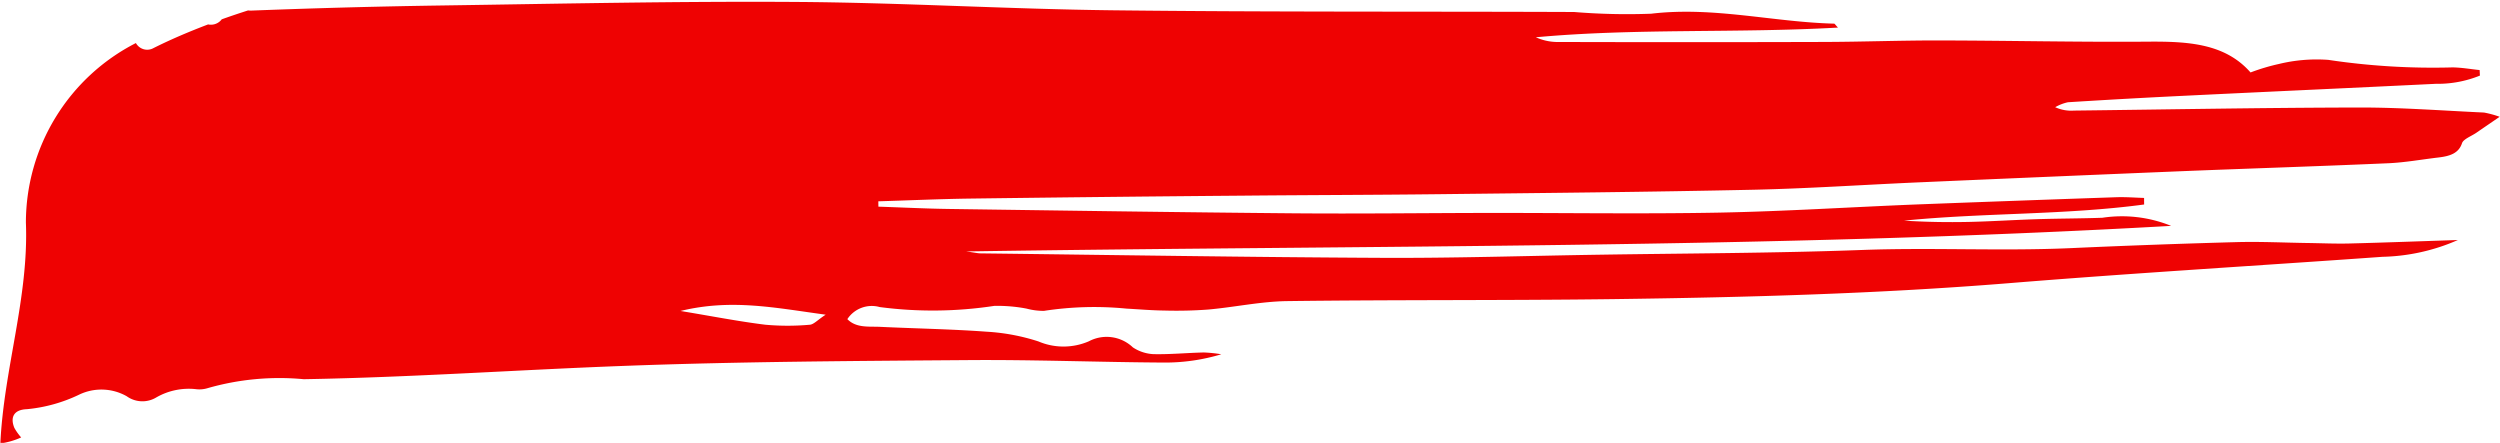 <?xml version="1.0" encoding="UTF-8" standalone="no"?><svg xmlns="http://www.w3.org/2000/svg" xmlns:xlink="http://www.w3.org/1999/xlink" fill="#000000" height="19.7" preserveAspectRatio="xMidYMid meet" version="1" viewBox="8.4 54.1 111.2 19.7" width="111.2" zoomAndPan="magnify"><g data-name="9" id="change1_1"><path d="M63.755,62.802c2.867-.027,5.736-.03,8.602-.064,4.673-.054,9.346-.097,14.019-.198,2.465-.053,4.928-.223,7.393-.33q5.807-.253,11.617-.493c3.081-.124,6.165-.221,9.247-.356.744-.033,1.48-.168,2.221-.255.507-.059.905-.179,1.056-.636.061-.184.413-.311.635-.463.303-.209.608-.417,1.039-.712a4.383,4.383,0,0,0-.695-.189c-1.846-.085-3.694-.227-5.541-.224-4.233.007-8.467.087-12.701.137a1.697,1.697,0,0,1-.832-.151,1.97,1.97,0,0,1,.567-.22q2.635-.166,5.272-.293c3.696-.18,7.395-.346,11.091-.527a4.986,4.986,0,0,0,1.962-.366c-.005-.082-.008-.164-.013-.246-.403-.041-.807-.114-1.21-.118a31.345,31.345,0,0,1-5.521-.335,7.108,7.108,0,0,0-2.195.182,9.054,9.054,0,0,0-1.264.378c-1.142-1.303-2.808-1.384-4.586-1.37-3.081.024-6.164-.048-9.247-.054-1.719-.003-3.437.062-5.155.067q-5.954.018-11.908.001a2.36,2.36,0,0,1-.895-.209c4.435-.407,8.91-.177,13.44-.431-.122-.127-.144-.175-.17-.175-2.717-.069-5.364-.771-8.139-.442a28.932,28.932,0,0,1-3.427-.076c-6.838-.028-13.676.004-20.512-.076-4.672-.054-9.34-.338-14.013-.371-5.29-.037-10.583.08-15.873.157q-4.231.063-8.459.228c-.047.002-.083-.007-.13-.007q-.589.187-1.167.394a.601.601,0,0,1-.606.227c-.834.317-1.649.662-2.426,1.051a.574.574,0,0,1-.786-.222,8.972,8.972,0,0,0-4.893,7.985c.132,3.334-.982,6.511-1.136,9.823a3.308,3.308,0,0,0,.925-.266,2.411,2.411,0,0,1-.302-.424c-.193-.469-.029-.812.556-.832a6.836,6.836,0,0,0,2.319-.644,2.284,2.284,0,0,1,2.121.067,1.196,1.196,0,0,0,1.328.047A2.904,2.904,0,0,1,17.106,71.409a1.239,1.239,0,0,0,.52-.041,11.556,11.556,0,0,1,4.285-.401c4.755-.081,9.493-.415,14.24-.592,5.107-.191,10.226-.219,15.34-.258,2.909-.022,5.819.094,8.729.11a8.657,8.657,0,0,0,2.503-.369,5.99,5.99,0,0,0-.777-.08c-.749.016-1.498.091-2.244.074a1.815,1.815,0,0,1-.911-.3,1.689,1.689,0,0,0-1.957-.272,2.84,2.84,0,0,1-2.239.009,9.115,9.115,0,0,0-2.297-.434c-1.577-.116-3.166-.141-4.749-.217-.5-.025-1.062.063-1.459-.343a1.3,1.3,0,0,1,1.438-.537,18.118,18.118,0,0,0,5.096-.052,6.885,6.885,0,0,1,1.437.121,2.968,2.968,0,0,0,.771.101,14.718,14.718,0,0,1,3.672-.101c.563.031,1.127.08,1.691.086A19.178,19.178,0,0,0,62.15,67.868c1.174-.106,2.339-.36,3.513-.375,4.85-.063,9.705-.025,14.556-.089,5.861-.078,11.717-.236,17.557-.71,5.524-.449,11.065-.776,16.597-1.171a8.808,8.808,0,0,0,3.354-.747c-1.614.052-3.227.114-4.841.155-.613.015-1.229-.014-1.844-.022-1.058-.016-2.116-.068-3.172-.039q-3.695.101-7.387.268c-3.068.136-6.136-.033-9.208.079-3.964.147-7.935.151-11.903.215-3.169.05-6.339.153-9.509.137-5.949-.029-11.898-.127-17.847-.199-.12-.001-.239-.031-.637-.086,17.981-.279,35.698-.123,53.593-1.137a5.818,5.818,0,0,0-3.058-.361c-.968.034-1.938.033-2.906.063-1.012.032-2.023.099-3.037.122-.956.02-1.914.004-2.878-.057,3.543-.355,7.152-.245,10.678-.718-.001-.097-.002-.195-.002-.292-.407-.012-.814-.045-1.22-.032q-4.426.152-8.849.32c-2.949.117-5.895.309-8.845.365-3.395.064-6.793.011-10.19.014-2.91.004-5.822.042-8.732.017-5.113-.045-10.227-.122-15.339-.194-1.041-.015-2.081-.068-3.123-.102-.001-.079-.002-.158-.003-.238,1.374-.041,2.748-.104,4.123-.122Q57.673,62.852,63.755,62.802Zm-19.342,5.743a11.109,11.109,0,0,1-1.968-.001c-1.184-.146-2.351-.376-3.777-.612,2.268-.553,4.224-.137,6.458.165C44.758,68.337,44.595,68.534,44.413,68.545Z" fill="#ef0202"/></g></svg>